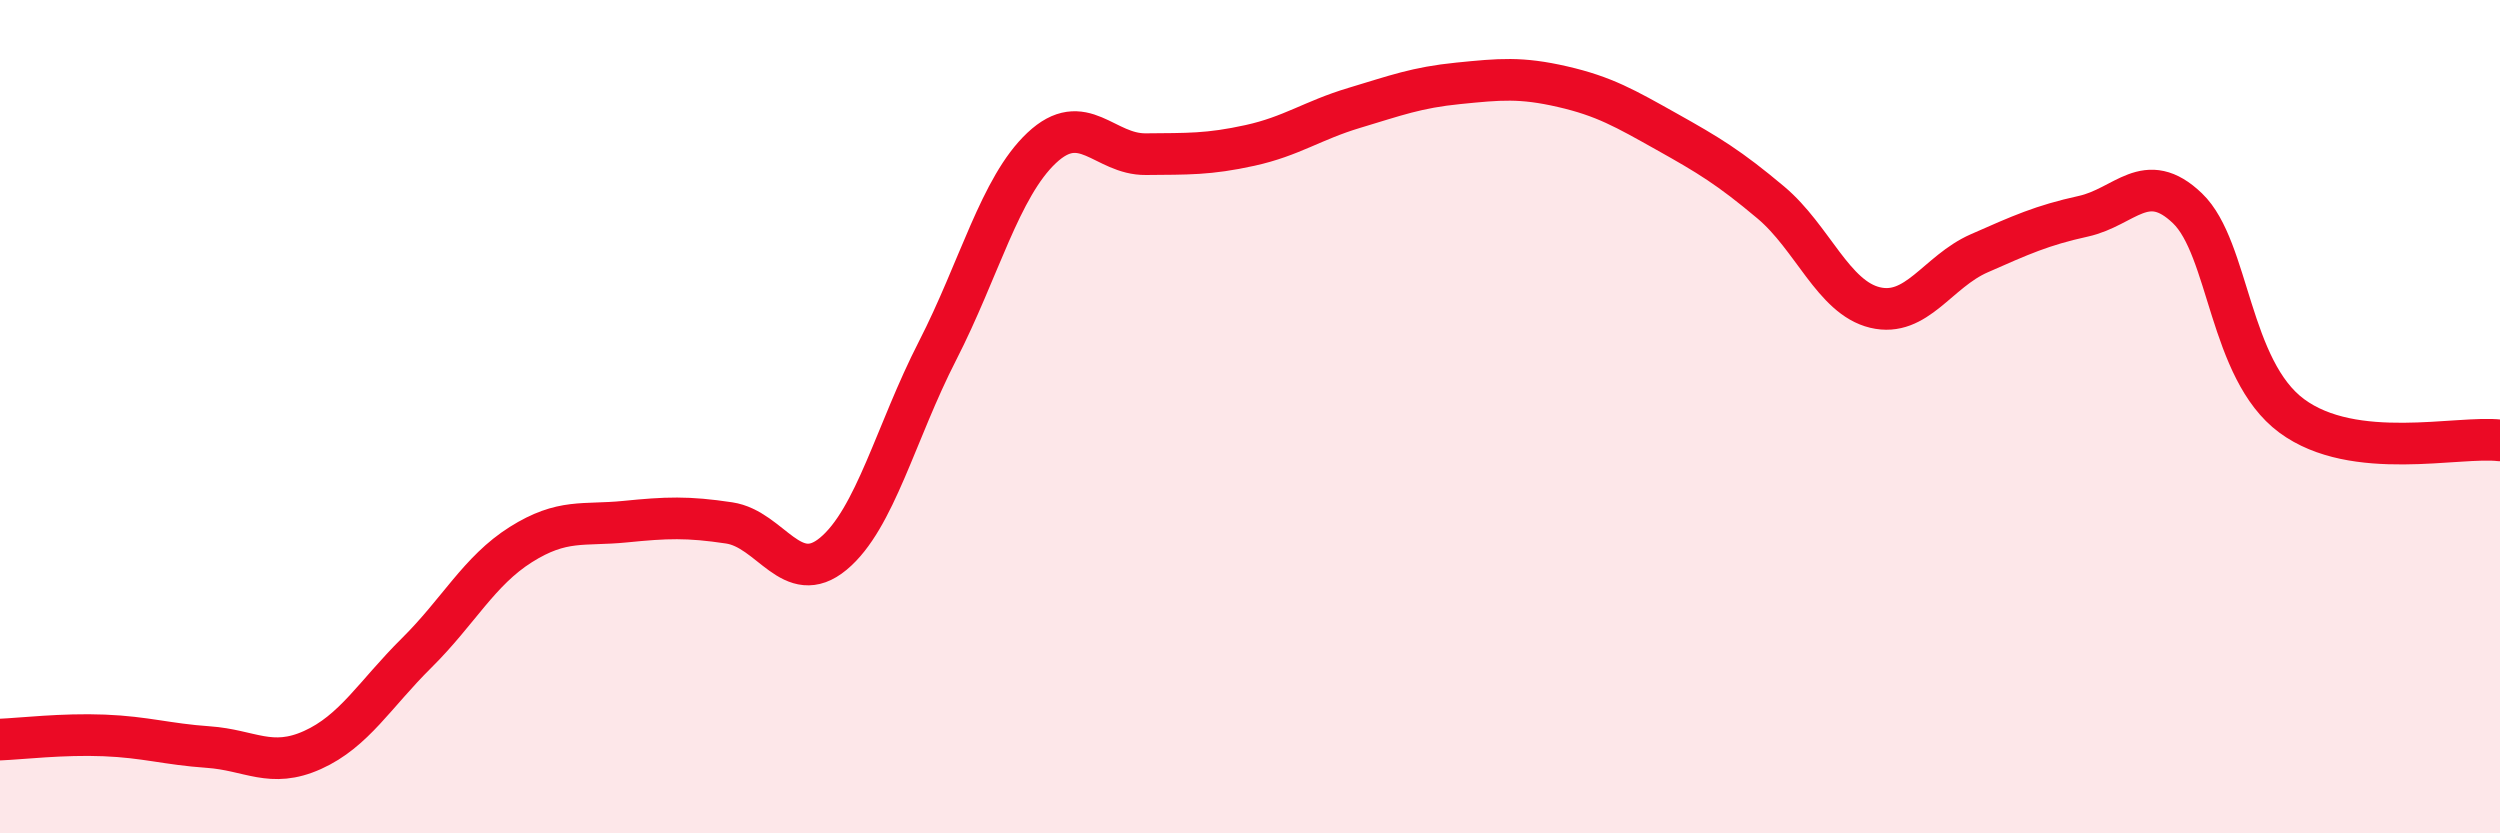 
    <svg width="60" height="20" viewBox="0 0 60 20" xmlns="http://www.w3.org/2000/svg">
      <path
        d="M 0,17.75 C 0.5,17.73 1.5,17.61 2.5,17.65 C 3.5,17.69 4,17.86 5,17.93 C 6,18 6.5,18.45 7.5,18 C 8.5,17.55 9,16.66 10,15.67 C 11,14.68 11.5,13.7 12.5,13.07 C 13.5,12.44 14,12.62 15,12.52 C 16,12.42 16.5,12.4 17.5,12.55 C 18.5,12.7 19,14.12 20,13.29 C 21,12.46 21.5,10.37 22.5,8.42 C 23.5,6.47 24,4.49 25,3.55 C 26,2.61 26.5,3.71 27.5,3.7 C 28.5,3.69 29,3.71 30,3.49 C 31,3.27 31.5,2.89 32.5,2.59 C 33.5,2.29 34,2.1 35,2 C 36,1.9 36.5,1.85 37.5,2.08 C 38.5,2.31 39,2.6 40,3.16 C 41,3.72 41.5,4.02 42.5,4.86 C 43.5,5.7 44,7.14 45,7.38 C 46,7.62 46.5,6.52 47.5,6.08 C 48.5,5.64 49,5.41 50,5.19 C 51,4.97 51.5,4.04 52.5,5 C 53.5,5.96 53.5,8.87 55,9.98 C 56.5,11.09 59,10.45 60,10.57L60 20L0 20Z"
        fill="#EB0A25"
        opacity="0.1"
        stroke-linecap="round"
        stroke-linejoin="round"
      />
      <path
        d="M 0,17.75 C 0.5,17.73 1.5,17.61 2.5,17.65 C 3.5,17.69 4,17.86 5,17.93 C 6,18 6.5,18.45 7.5,18 C 8.5,17.55 9,16.66 10,15.67 C 11,14.68 11.5,13.7 12.5,13.07 C 13.5,12.44 14,12.62 15,12.52 C 16,12.42 16.5,12.4 17.5,12.55 C 18.5,12.7 19,14.12 20,13.29 C 21,12.46 21.5,10.37 22.5,8.42 C 23.5,6.47 24,4.49 25,3.55 C 26,2.61 26.5,3.71 27.5,3.7 C 28.5,3.69 29,3.71 30,3.49 C 31,3.27 31.5,2.89 32.5,2.59 C 33.5,2.29 34,2.1 35,2 C 36,1.9 36.5,1.85 37.5,2.08 C 38.5,2.31 39,2.6 40,3.16 C 41,3.72 41.5,4.02 42.5,4.86 C 43.5,5.7 44,7.14 45,7.38 C 46,7.62 46.5,6.52 47.5,6.08 C 48.5,5.64 49,5.41 50,5.19 C 51,4.97 51.5,4.04 52.5,5 C 53.5,5.96 53.5,8.87 55,9.98 C 56.5,11.09 59,10.45 60,10.57"
        stroke="#EB0A25"
        stroke-width="1"
        fill="none"
        stroke-linecap="round"
        stroke-linejoin="round"
      />
    </svg>
  